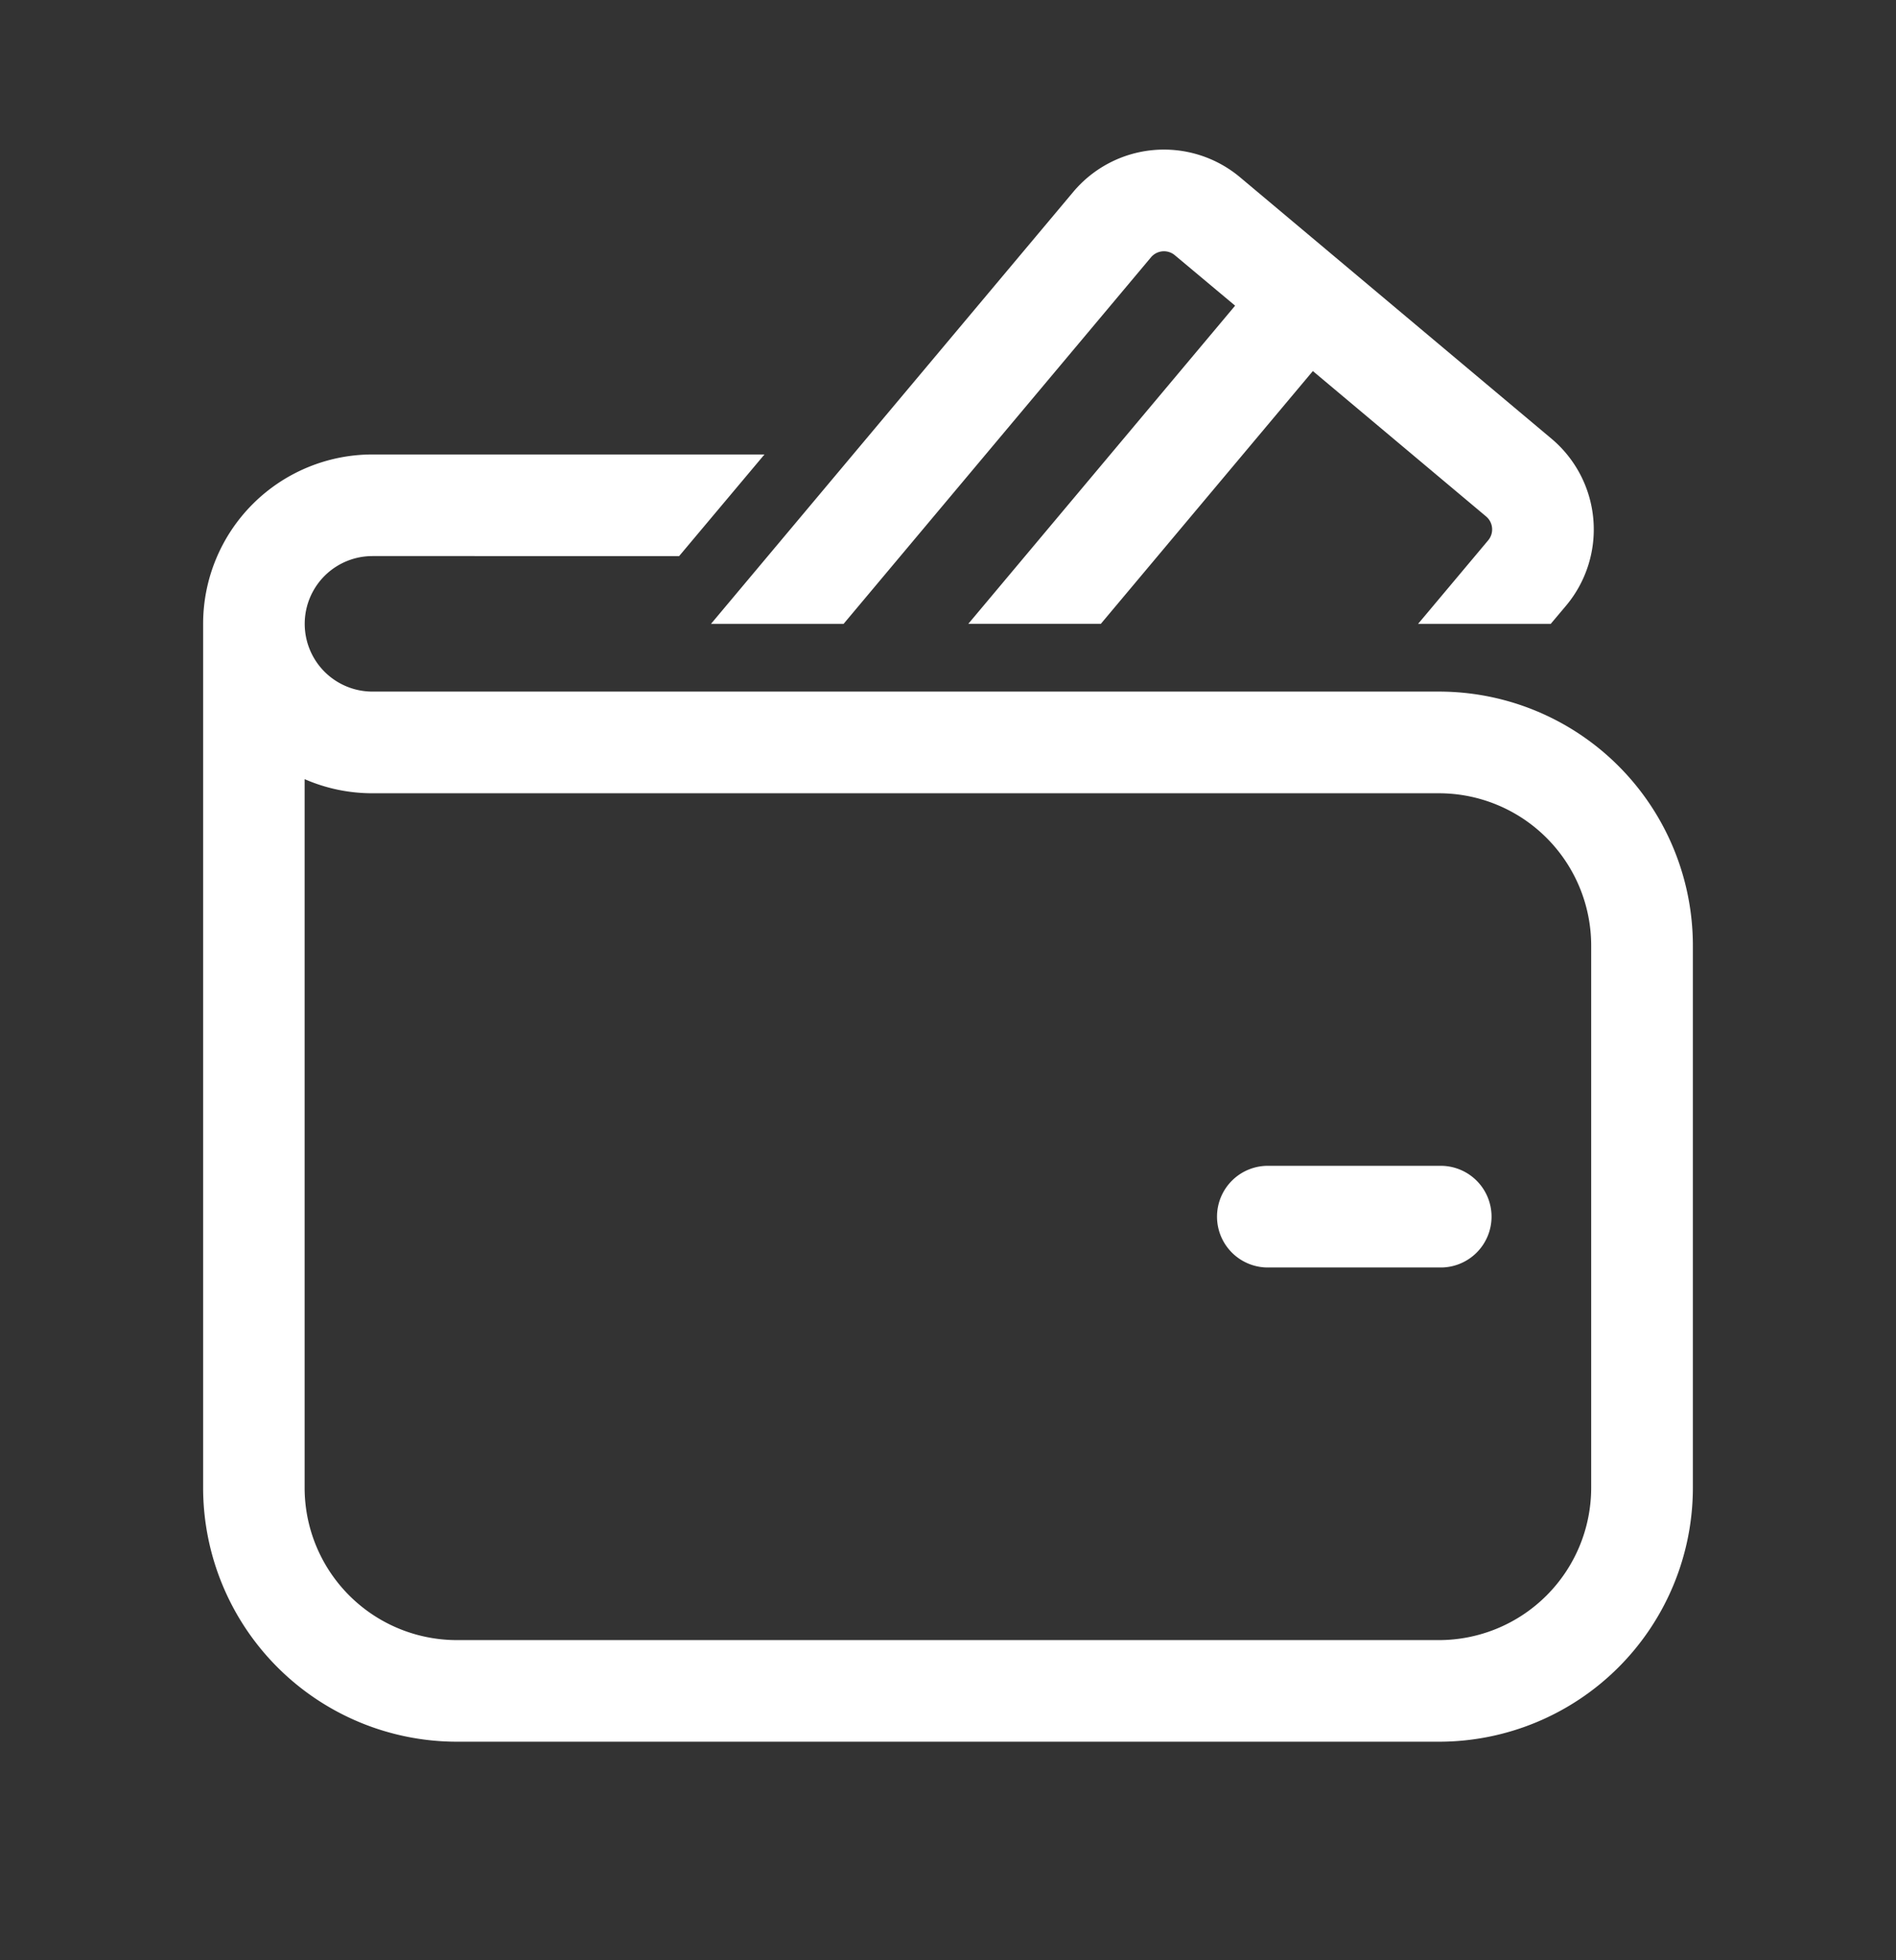<svg width="30" height="31" fill="none" xmlns="http://www.w3.org/2000/svg"><rect width="100%" height="100%" fill="#333333" stroke="none"/><path d="M22.439 9.866h2.098l.242-.287a1.875 1.875 0 00-.232-2.643l-4.924-4.131a1.874 1.874 0 00-2.642.231l-5.731 6.83h2.098l4.864-5.797a.268.268 0 01.377-.033l.954.798-4.222 5.032h2.097l3.355-3.998 2.742 2.3a.268.268 0 01.032.377l-1.108 1.32zm-2.35 8.571a.804.804 0 100 1.607h2.679a.804.804 0 100-1.607h-2.679zM5.893 7.187h6.203l-1.35 1.607H5.893a1.071 1.071 0 100 2.143h16.875a4.018 4.018 0 014.018 4.018v8.571a4.018 4.018 0 01-4.018 4.018H7.232a4.018 4.018 0 01-4.018-4.018V9.866a2.679 2.679 0 012.679-2.679zM4.82 12.322v11.204a2.41 2.41 0 002.411 2.411h15.536a2.41 2.41 0 002.41-2.41v-8.572a2.41 2.41 0 00-2.41-2.41H5.893c-.382 0-.744-.08-1.072-.223z" fill="#fff"/></svg>